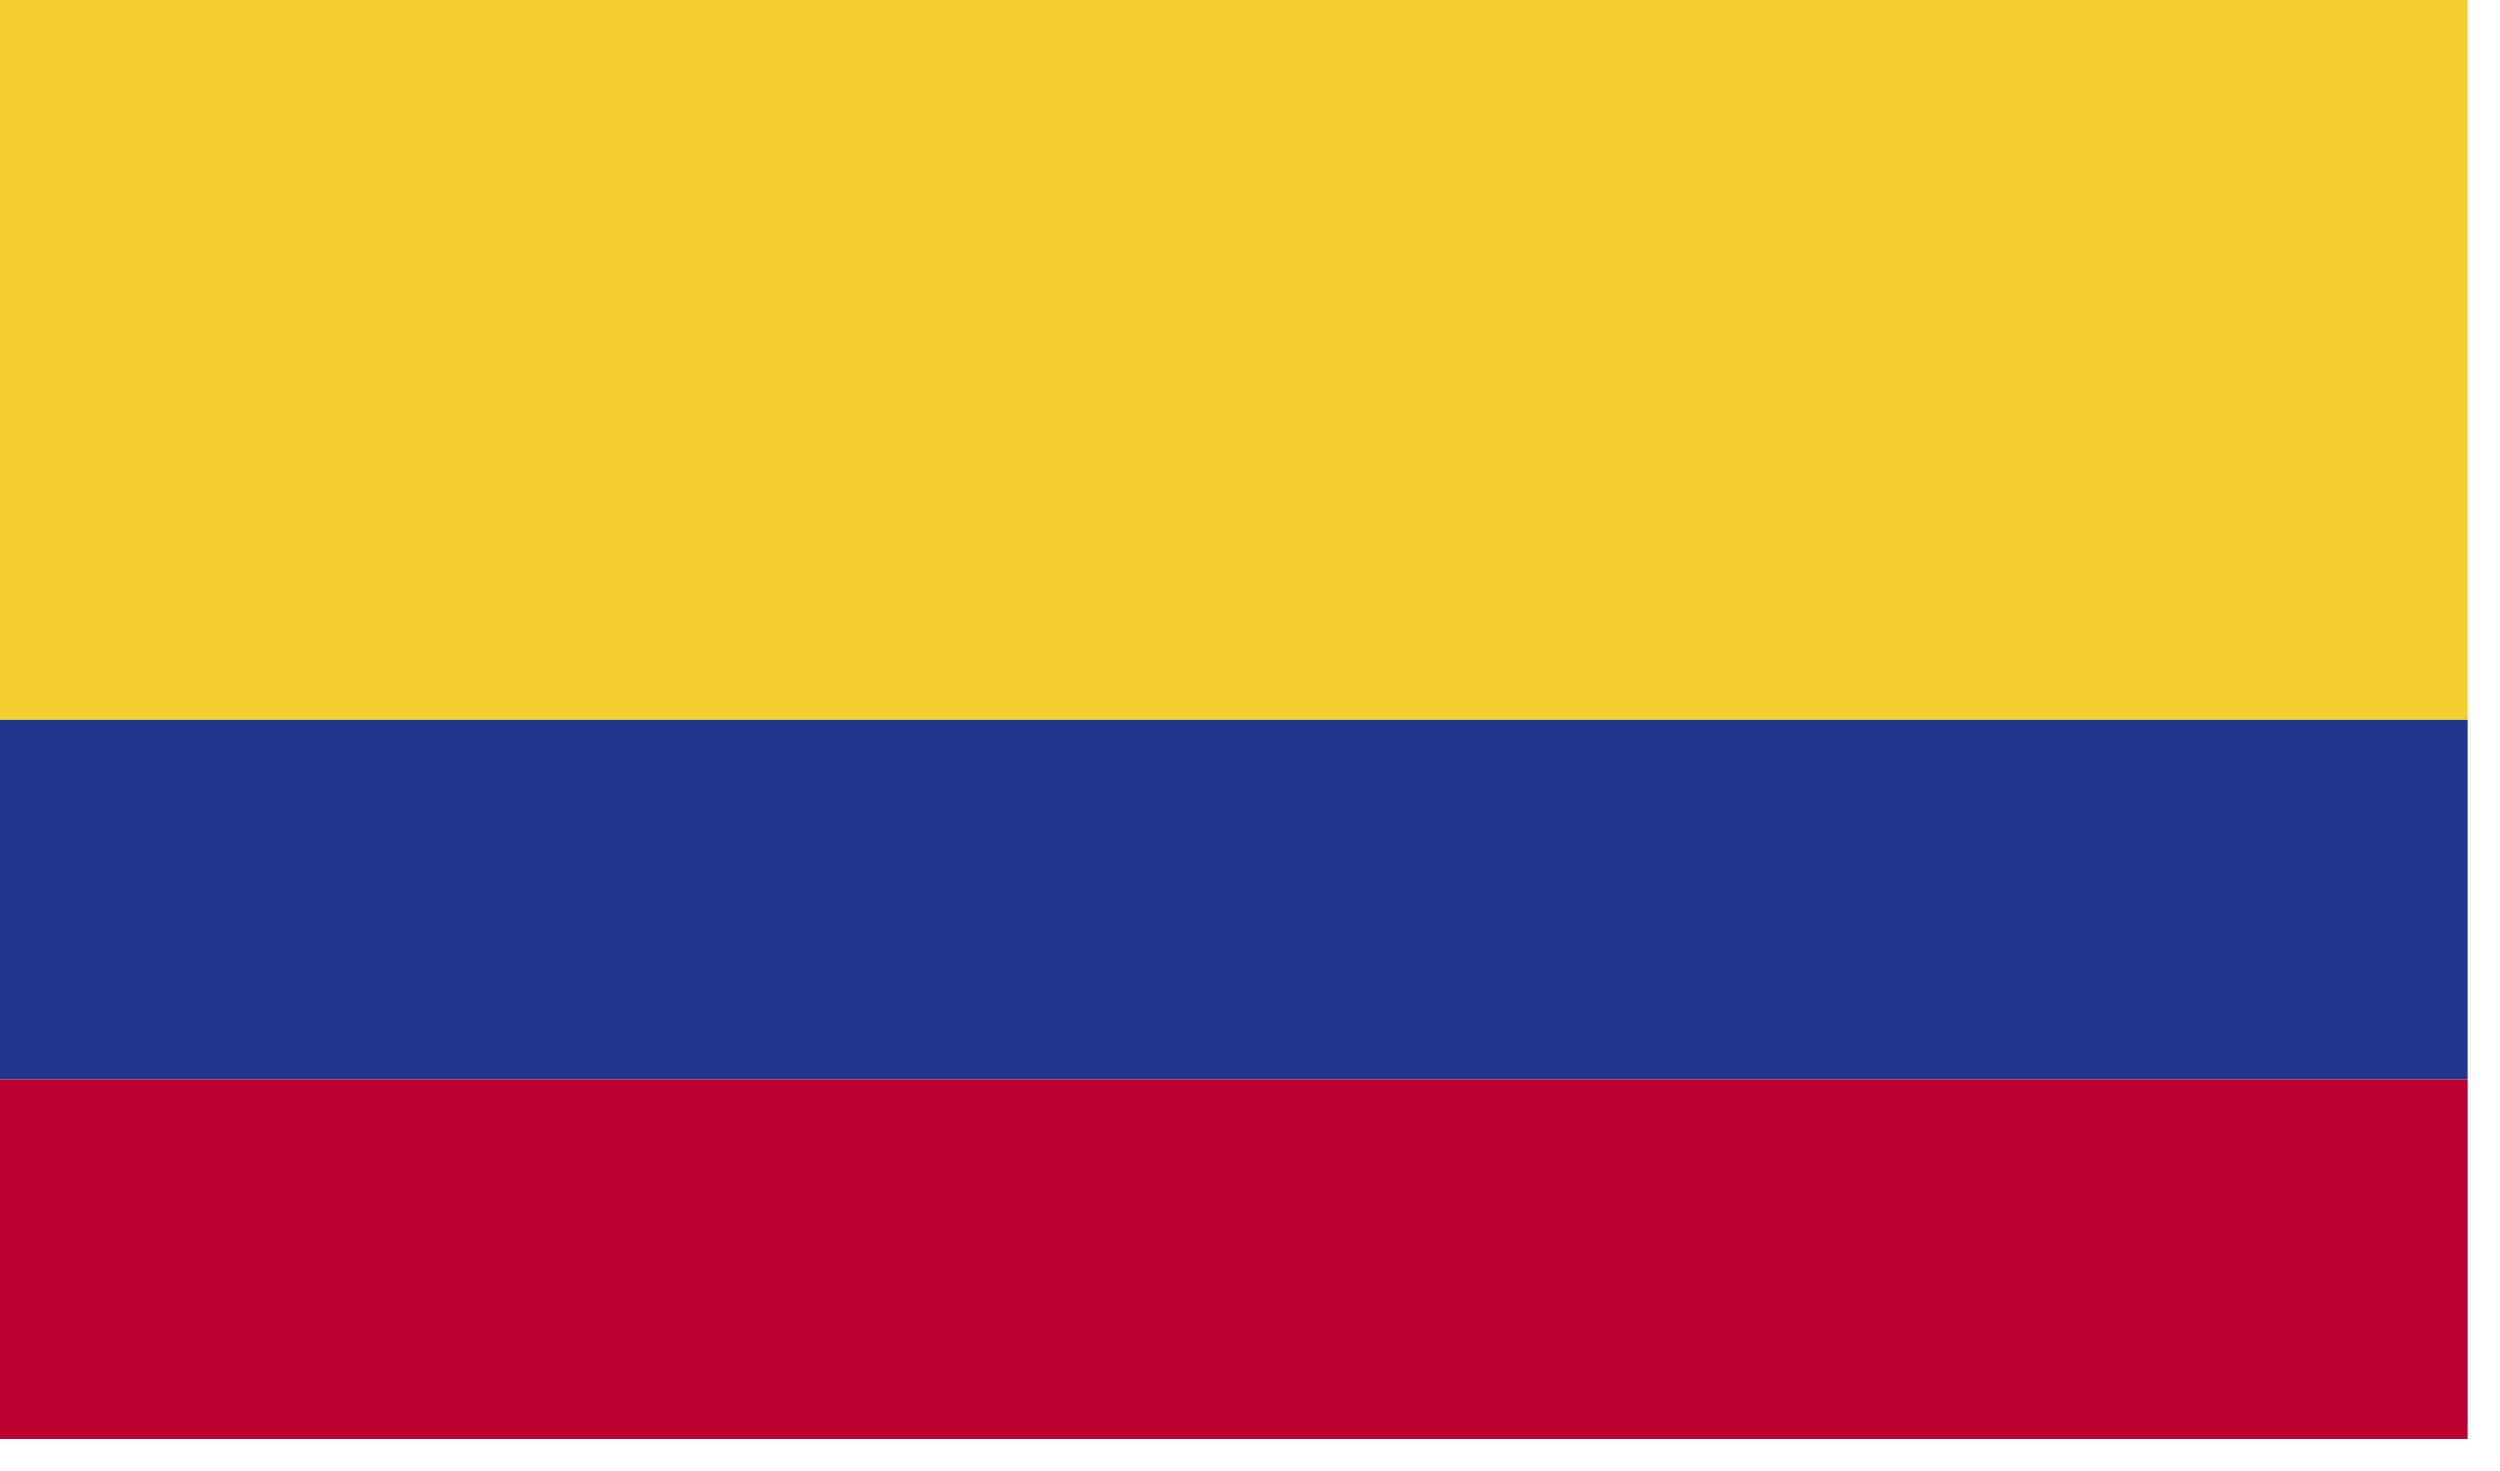 <?xml version="1.0" encoding="UTF-8"?>
<svg width="34px" height="20px" viewBox="0 0 34 20" version="1.1" xmlns="http://www.w3.org/2000/svg" xmlns:xlink="http://www.w3.org/1999/xlink">
    <!-- Generator: Sketch 49 (51002) - http://www.bohemiancoding.com/sketch -->
    <title>COP</title>
    <desc>Created with Sketch.</desc>
    <defs></defs>
    <g id="Page-1" stroke="none" stroke-width="1" fill="none" fill-rule="evenodd">
        <g id="COP" fill-rule="nonzero">
            <rect id="Rectangle-path" fill="#F3D02F" x="0" y="0" width="33.56" height="9.79"></rect>
            <rect id="Rectangle-path" fill="#22368F" x="0" y="9.79" width="33.56" height="4.89"></rect>
            <rect id="Rectangle-path" fill="#BC0030" x="0" y="14.68" width="33.56" height="4.89"></rect>
        </g>
    </g>
</svg>